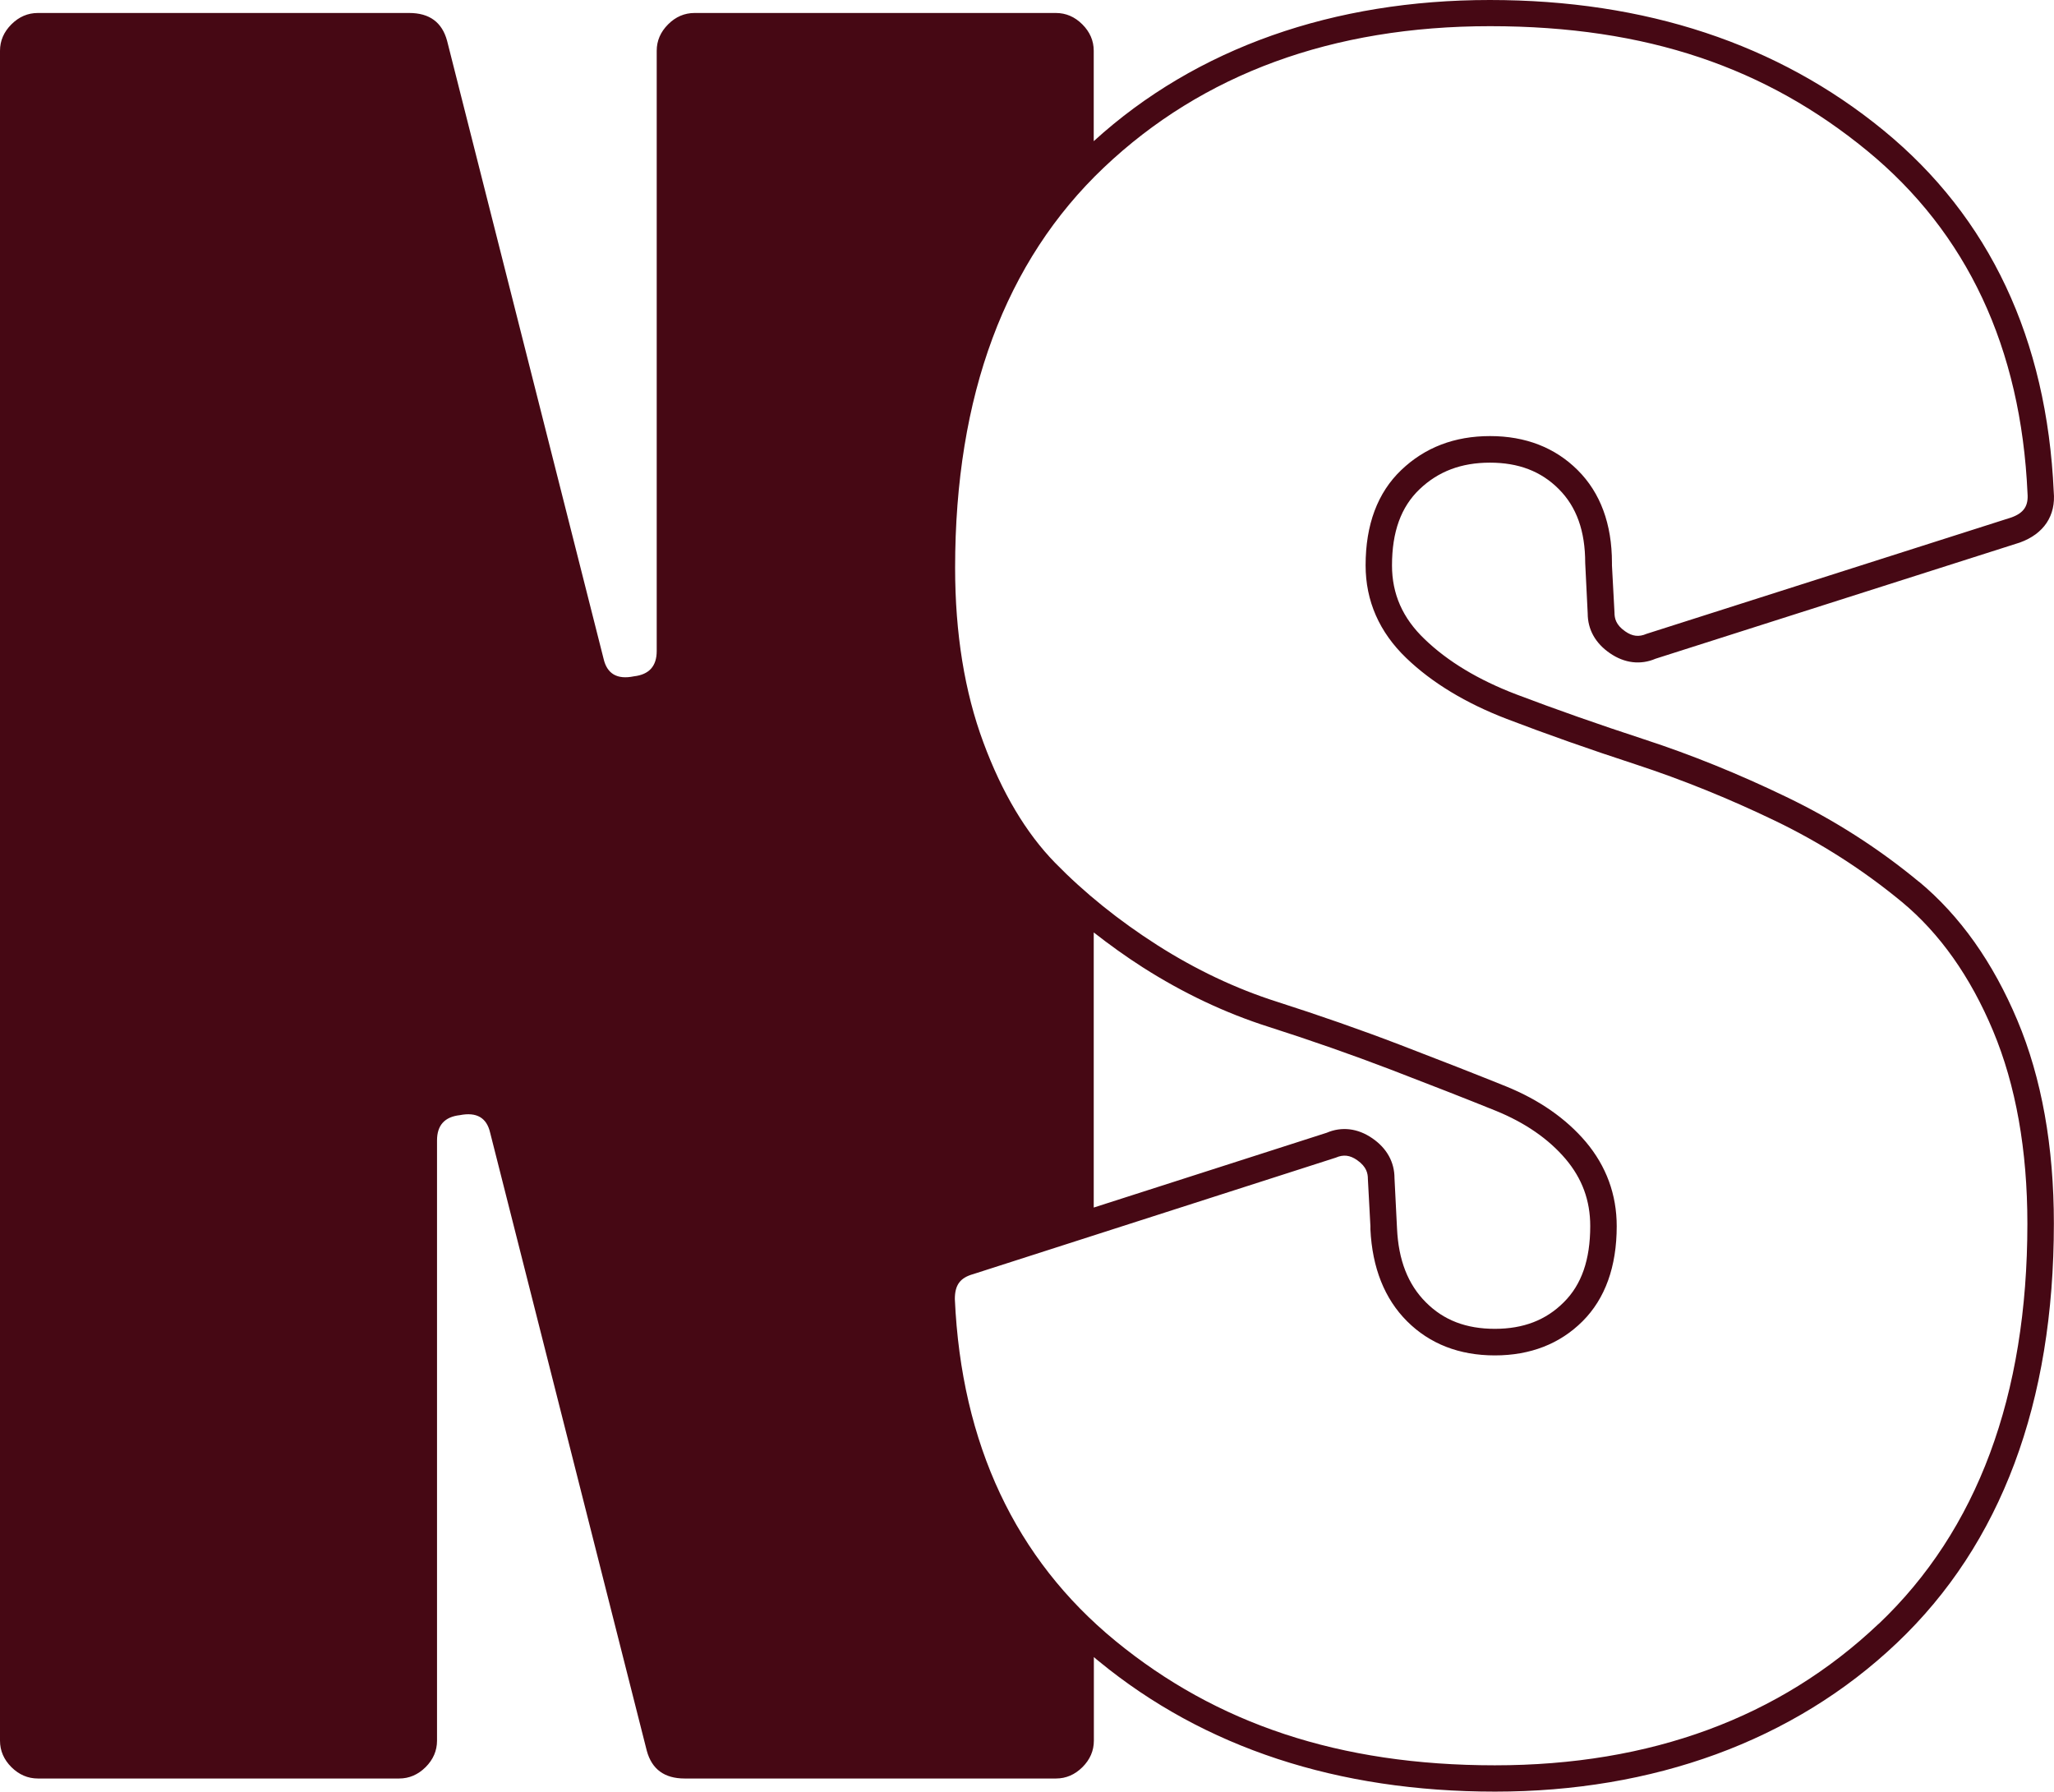 <svg width="47" height="41" viewBox="0 0 47 41" fill="none" xmlns="http://www.w3.org/2000/svg">
<path d="M43.91 20.176C42.989 19.413 41.967 18.759 40.872 18.233C39.787 17.709 38.695 17.267 37.628 16.919C36.582 16.577 35.593 16.229 34.693 15.887C33.829 15.557 33.125 15.133 32.598 14.624C32.094 14.143 31.852 13.589 31.852 12.938C31.852 12.169 32.058 11.6 32.483 11.194C32.91 10.786 33.438 10.586 34.093 10.586C34.747 10.586 35.263 10.783 35.669 11.191C36.075 11.597 36.273 12.151 36.273 12.881L36.33 14.034C36.33 14.403 36.506 14.718 36.837 14.945C37.173 15.178 37.543 15.218 37.883 15.072L46.218 12.414C46.77 12.215 47.045 11.797 46.994 11.252C46.836 7.756 45.526 4.971 43.098 2.982C40.681 1.002 37.652 0 34.09 0C30.527 0 27.38 1.087 25.027 3.23V1.162C25.027 0.932 24.939 0.73 24.766 0.557C24.593 0.384 24.39 0.297 24.16 0.297H15.894C15.664 0.297 15.46 0.384 15.288 0.557C15.115 0.73 15.027 0.932 15.027 1.162V14.897C15.027 15.242 14.854 15.435 14.505 15.475C14.12 15.554 13.89 15.417 13.811 15.072L10.23 0.932C10.115 0.509 9.827 0.297 9.363 0.297H0.867C0.637 0.297 0.434 0.384 0.261 0.557C0.088 0.73 0 0.932 0 1.162V39.828C0 40.059 0.088 40.261 0.261 40.434C0.434 40.606 0.637 40.694 0.867 40.694H9.133C9.363 40.694 9.566 40.606 9.739 40.434C9.912 40.261 10 40.059 10 39.828V26.094C10 25.749 10.173 25.555 10.521 25.516C10.906 25.44 11.137 25.573 11.216 25.919L14.8 40.059C14.915 40.482 15.203 40.694 15.667 40.694H24.163C24.393 40.694 24.596 40.606 24.769 40.434C24.942 40.261 25.03 40.059 25.03 39.828V37.915C25.069 37.949 25.105 37.982 25.145 38.012C27.558 39.992 30.609 40.994 34.211 40.994C37.813 40.994 41.03 39.85 43.407 37.591C45.79 35.33 46.997 32.1 46.997 27.995C46.997 26.233 46.718 24.668 46.163 23.349C45.605 22.02 44.847 20.951 43.91 20.173V20.176ZM42.986 37.156C40.724 39.302 37.77 40.392 34.205 40.392C30.639 40.392 27.828 39.435 25.524 37.546C23.235 35.669 21.998 33.038 21.849 29.724C21.849 29.4 21.97 29.236 22.273 29.152L30.566 26.488C30.739 26.412 30.891 26.43 31.054 26.545C31.273 26.697 31.3 26.854 31.3 26.975L31.358 28.056V28.128C31.4 29.009 31.682 29.718 32.197 30.232C32.716 30.75 33.392 31.013 34.205 31.013C35.017 31.013 35.693 30.75 36.212 30.232C36.73 29.715 36.994 28.982 36.994 28.056C36.994 27.332 36.755 26.684 36.288 26.128C35.833 25.592 35.217 25.165 34.465 24.859C33.753 24.572 32.934 24.251 32.034 23.906C31.142 23.564 30.193 23.233 29.214 22.919C28.28 22.622 27.361 22.186 26.482 21.626C25.6 21.063 24.811 20.427 24.138 19.737C23.477 19.059 22.925 18.133 22.501 16.985C22.073 15.835 21.855 14.491 21.855 12.993C21.855 9.057 23.001 5.976 25.257 3.835C27.519 1.689 30.494 0.599 34.096 0.599C37.698 0.599 40.414 1.556 42.719 3.445C45.008 5.322 46.245 7.955 46.394 11.288C46.418 11.576 46.309 11.736 46.027 11.839L37.676 14.503C37.501 14.579 37.352 14.561 37.188 14.446C36.973 14.297 36.943 14.146 36.943 14.016L36.885 12.935V12.878C36.885 11.991 36.621 11.276 36.103 10.759C35.584 10.241 34.908 9.978 34.096 9.978C33.283 9.978 32.604 10.238 32.064 10.755C31.521 11.273 31.248 12.006 31.248 12.935C31.248 13.749 31.561 14.464 32.179 15.057C32.764 15.62 33.538 16.089 34.478 16.45C35.387 16.798 36.382 17.149 37.44 17.494C38.483 17.836 39.55 18.266 40.611 18.777C41.664 19.283 42.643 19.913 43.525 20.642C44.386 21.357 45.087 22.347 45.605 23.585C46.127 24.832 46.391 26.315 46.391 27.998C46.391 31.934 45.244 35.015 42.989 37.156H42.986ZM25.027 27.632V21.335C25.384 21.614 25.757 21.883 26.151 22.135C27.076 22.725 28.044 23.182 29.026 23.494C29.993 23.803 30.933 24.133 31.812 24.469C32.71 24.814 33.526 25.132 34.235 25.419C34.896 25.689 35.433 26.058 35.824 26.518C36.203 26.966 36.388 27.468 36.388 28.053C36.388 28.822 36.191 29.394 35.781 29.799C35.375 30.205 34.86 30.405 34.205 30.405C33.55 30.405 33.034 30.208 32.628 29.799C32.216 29.388 32 28.831 31.967 28.11L31.909 26.957C31.909 26.591 31.734 26.273 31.403 26.046C31.067 25.813 30.697 25.773 30.357 25.919L25.03 27.629L25.027 27.632Z" fill="#460814"/>
</svg>
